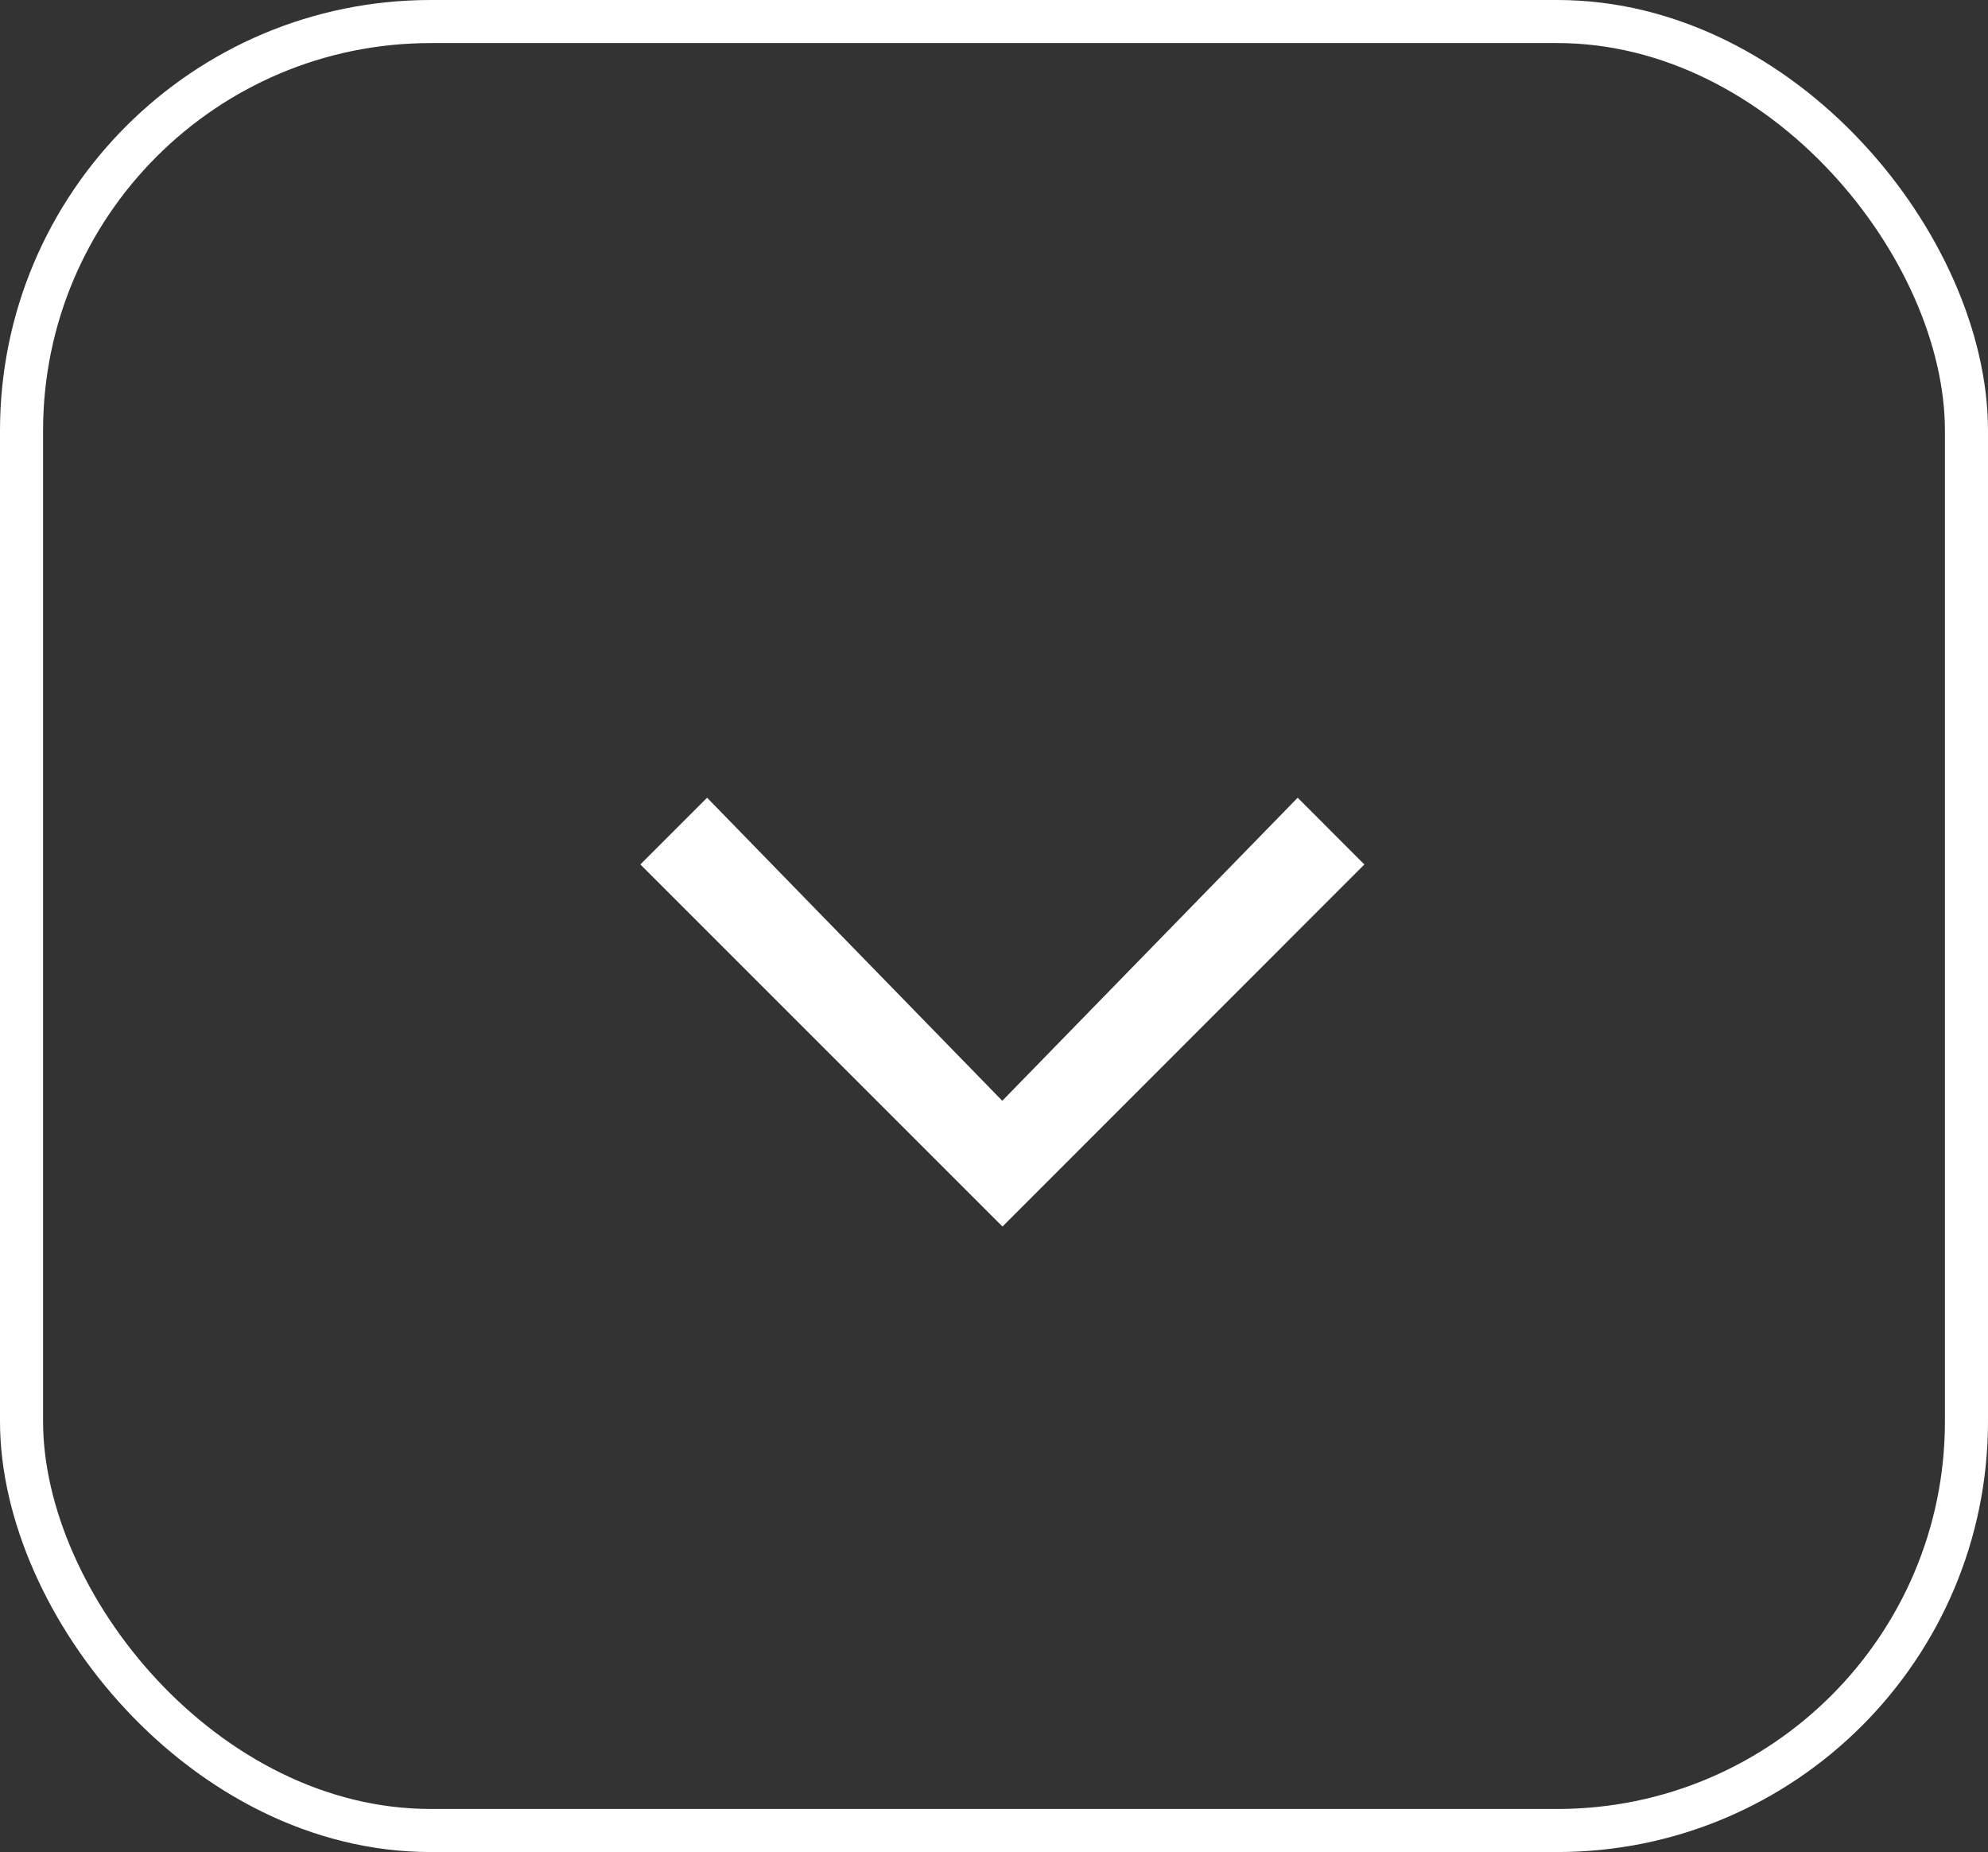 <svg xmlns="http://www.w3.org/2000/svg" width="46.156" height="43" viewBox="0 0 46.156 43"><rect x="0" y="0" width="46.156" height="43" fill="#333333" stroke="none"/><g id="arrow-01" transform="translate(-1283 -1357.5)"><g id="Rechteck_693" data-name="Rechteck 693" transform="translate(1283 1357.5)" fill="none" stroke="#fff" stroke-width="1"><rect width="46.156" height="43" rx="10" stroke="none"/><rect x="0.5" y="0.5" width="45.156" height="42" rx="9.5" fill="none"/></g><g id="Right-2" transform="translate(1298.574 1376.733)"><path id="Pfad_382" data-name="Pfad 382" d="M.838,0,0,.837,7.041,7.7,0,14.558l.837.837,7.7-7.7Z" transform="translate(15.396) rotate(90)" fill="#fff" stroke="#fff" stroke-width="1"/></g></g></svg>